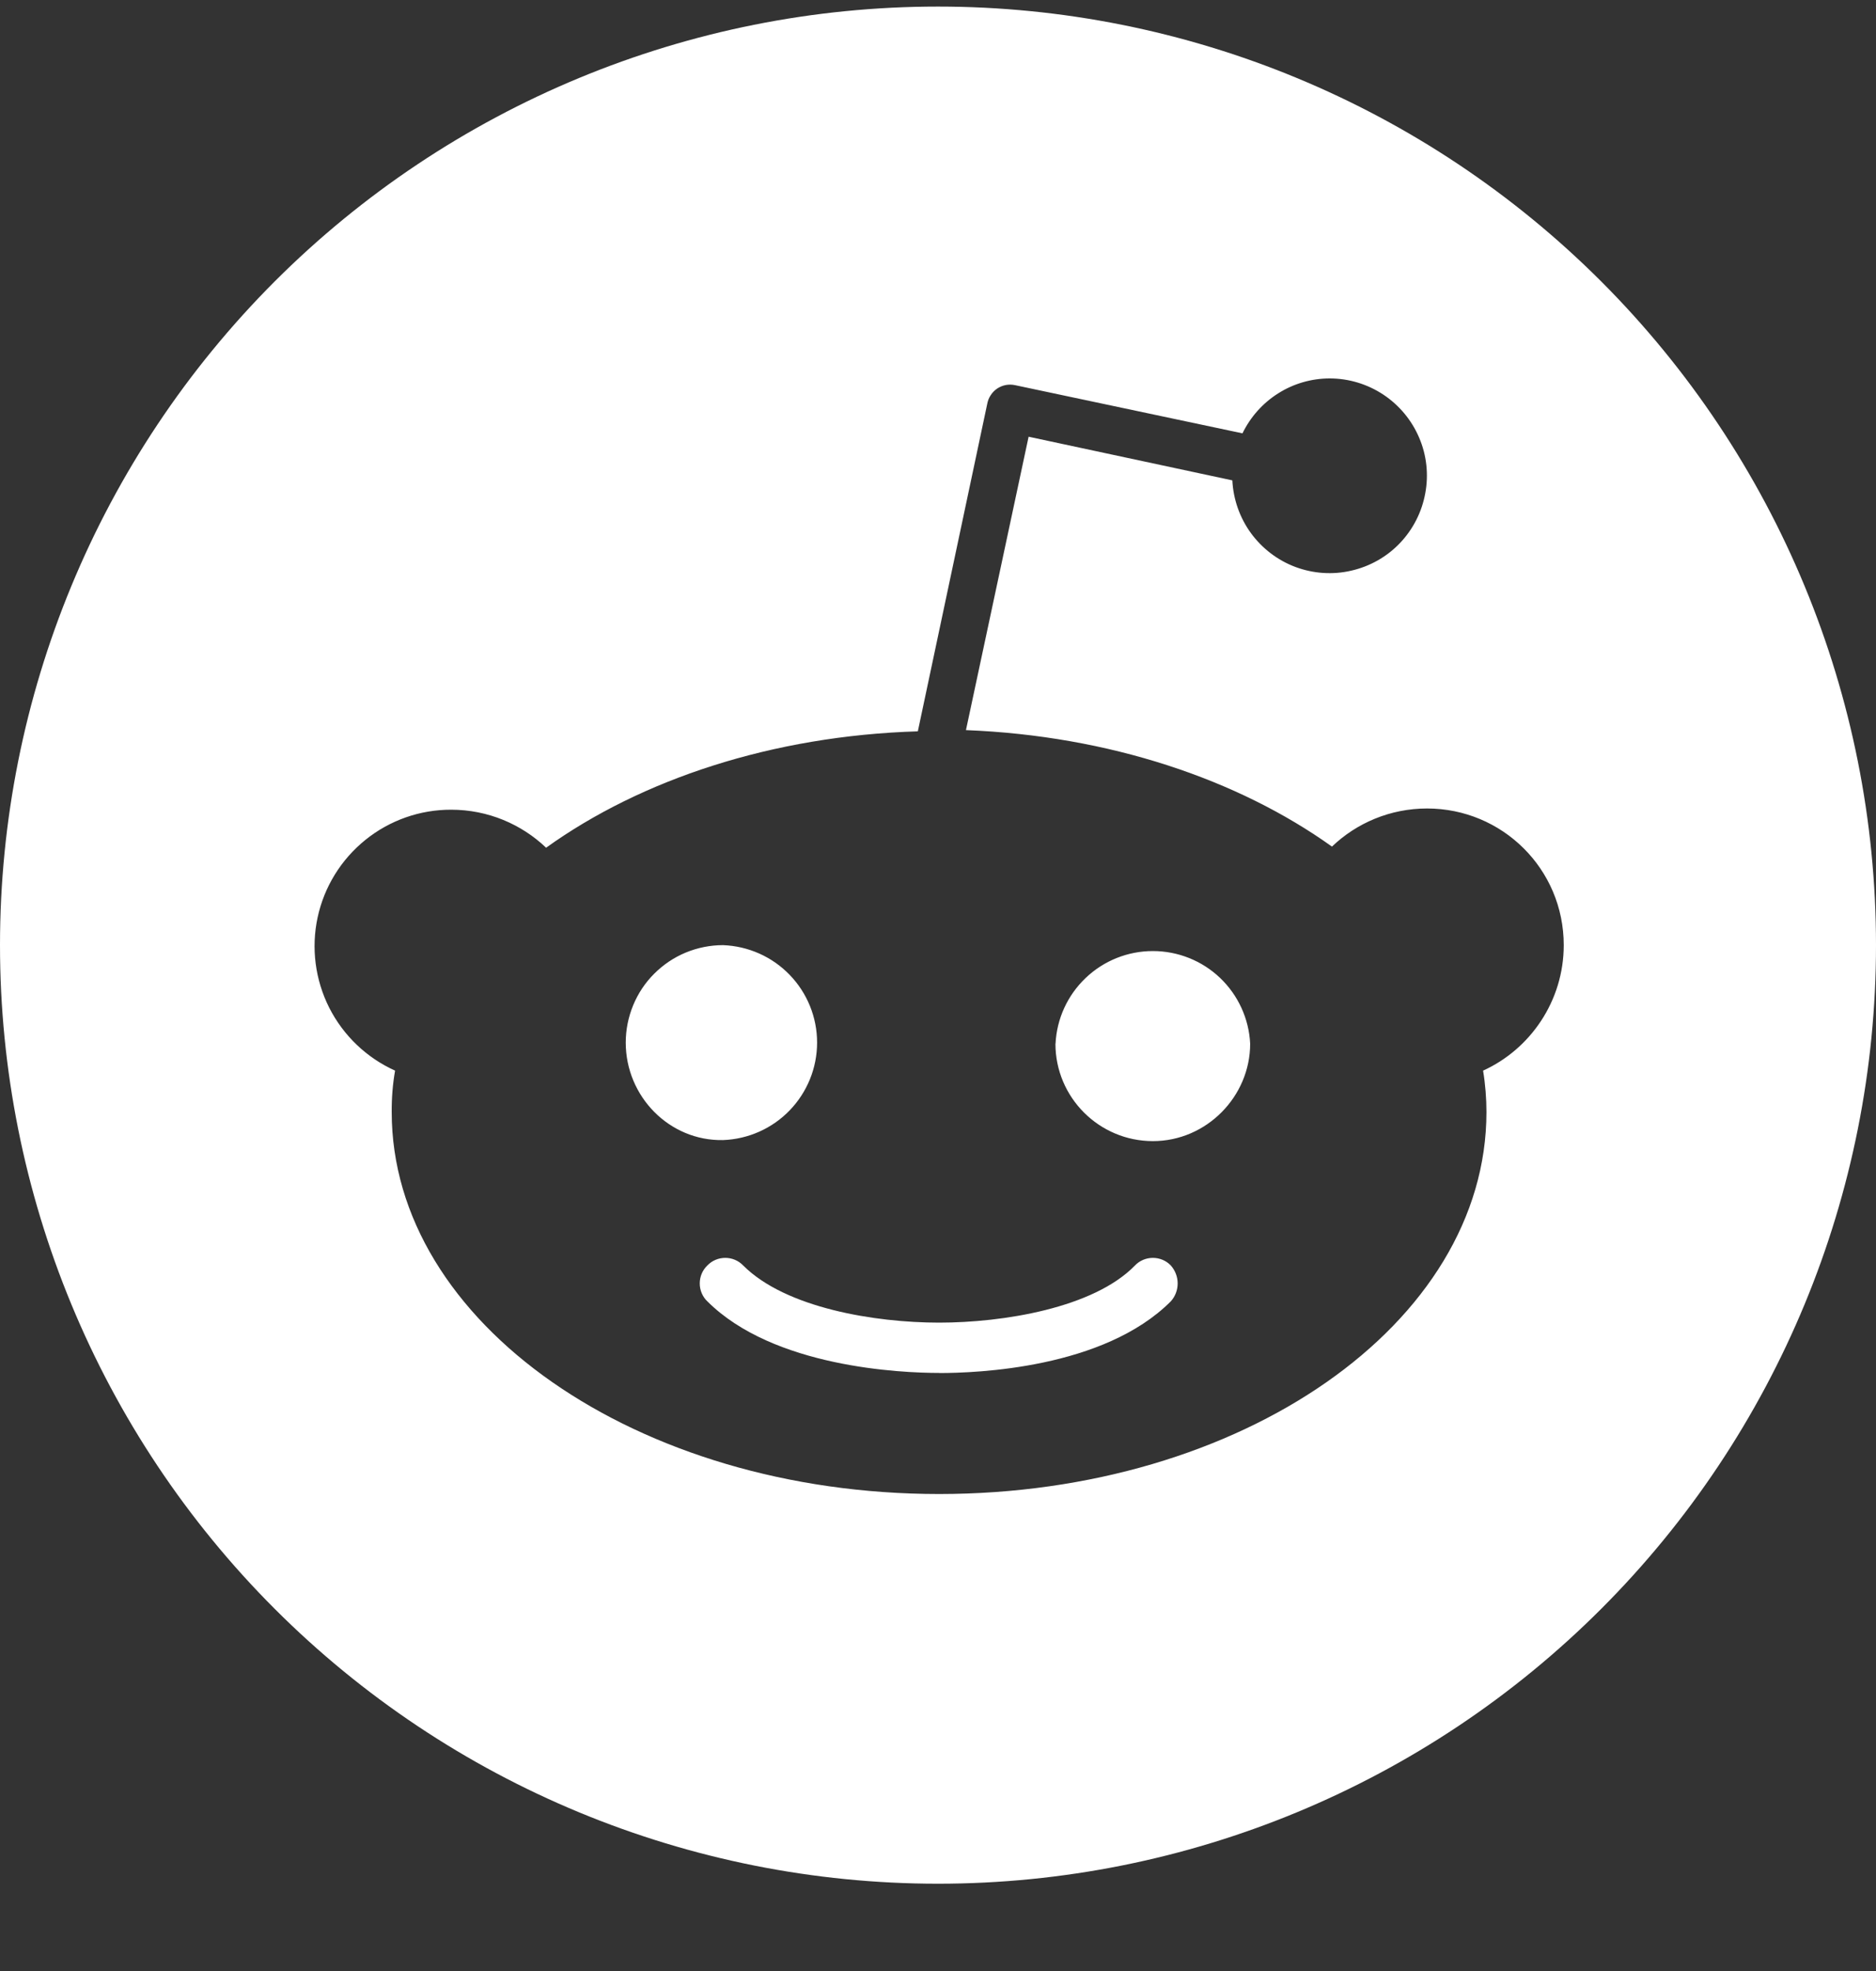 <svg width="20" height="21" viewBox="0 0 20 21" fill="none" xmlns="http://www.w3.org/2000/svg">
<rect x="0" y="0" width="20" height="21" fill="#333333" stroke="none"/>
<path fill-rule="evenodd" clip-rule="evenodd" d="M17.071 17.141C18.946 15.266 20 12.723 20 10.07C20 7.418 18.946 4.875 17.071 2.999C15.195 1.124 12.652 0.07 10 0.07C7.347 0.07 4.804 1.124 2.928 2.999C1.053 4.875 -0 7.418 -0 10.07C-0 12.723 1.053 15.266 2.928 17.141C4.804 19.017 7.347 20.07 10 20.07C12.652 20.07 15.195 19.017 17.071 17.141ZM14.2 9.02C14.462 8.769 14.821 8.614 15.214 8.614C16.015 8.614 16.671 9.258 16.671 10.07C16.671 10.667 16.312 11.18 15.811 11.407C15.835 11.55 15.847 11.705 15.847 11.848C15.847 14.104 13.235 15.918 10.012 15.918C6.79 15.918 4.176 14.092 4.176 11.848C4.175 11.695 4.187 11.548 4.212 11.407C3.908 11.27 3.661 11.034 3.51 10.737C3.36 10.44 3.316 10.1 3.386 9.775C3.456 9.449 3.636 9.158 3.895 8.949C4.154 8.74 4.477 8.626 4.81 8.627C5.202 8.627 5.56 8.782 5.822 9.032C6.837 8.304 8.235 7.839 9.785 7.792L10.524 4.307C10.53 4.273 10.542 4.24 10.561 4.212C10.579 4.183 10.604 4.158 10.632 4.139C10.66 4.121 10.691 4.108 10.724 4.102C10.757 4.096 10.791 4.097 10.823 4.104L13.246 4.617C13.331 4.442 13.463 4.294 13.627 4.191C13.791 4.087 13.982 4.032 14.176 4.032C14.379 4.032 14.577 4.092 14.747 4.204C14.916 4.316 15.049 4.475 15.129 4.662C15.209 4.848 15.232 5.054 15.195 5.254C15.159 5.454 15.065 5.639 14.925 5.786C14.785 5.933 14.604 6.035 14.406 6.08C14.209 6.126 14.002 6.112 13.811 6.041C13.621 5.97 13.456 5.844 13.336 5.68C13.217 5.516 13.148 5.321 13.138 5.118L10.966 4.653L10.298 7.779C11.825 7.839 13.198 8.304 14.2 9.02ZM7.311 10.149C7.437 10.097 7.572 10.07 7.708 10.07C7.977 10.08 8.232 10.193 8.419 10.387C8.606 10.58 8.711 10.839 8.711 11.108C8.711 11.378 8.606 11.636 8.419 11.83C8.232 12.024 7.977 12.137 7.708 12.147C7.136 12.158 6.671 11.682 6.671 11.108C6.671 10.972 6.698 10.837 6.75 10.711C6.802 10.585 6.878 10.47 6.975 10.374C7.071 10.278 7.185 10.201 7.311 10.149ZM12.482 13.865C11.766 14.582 10.406 14.629 10.012 14.629V14.628C9.606 14.628 8.246 14.569 7.541 13.865C7.515 13.841 7.495 13.811 7.481 13.778C7.467 13.745 7.46 13.71 7.46 13.674C7.46 13.638 7.467 13.603 7.481 13.57C7.495 13.537 7.515 13.508 7.541 13.483C7.566 13.457 7.595 13.437 7.628 13.423C7.661 13.409 7.696 13.402 7.732 13.402C7.768 13.402 7.803 13.409 7.836 13.423C7.869 13.437 7.898 13.457 7.923 13.483C8.377 13.937 9.331 14.092 10.012 14.092C10.692 14.092 11.658 13.937 12.1 13.483C12.124 13.457 12.154 13.437 12.187 13.423C12.22 13.409 12.255 13.402 12.291 13.402C12.326 13.402 12.362 13.409 12.395 13.423C12.428 13.437 12.457 13.457 12.482 13.483C12.529 13.536 12.555 13.604 12.555 13.674C12.555 13.745 12.529 13.813 12.482 13.865ZM12.291 12.158C11.718 12.158 11.252 11.693 11.252 11.12H11.253C11.266 10.854 11.381 10.603 11.575 10.419C11.768 10.235 12.024 10.133 12.291 10.133C12.557 10.133 12.814 10.235 13.007 10.419C13.2 10.603 13.315 10.854 13.328 11.12C13.328 11.682 12.863 12.158 12.291 12.158Z" fill="white"/>
</svg>
